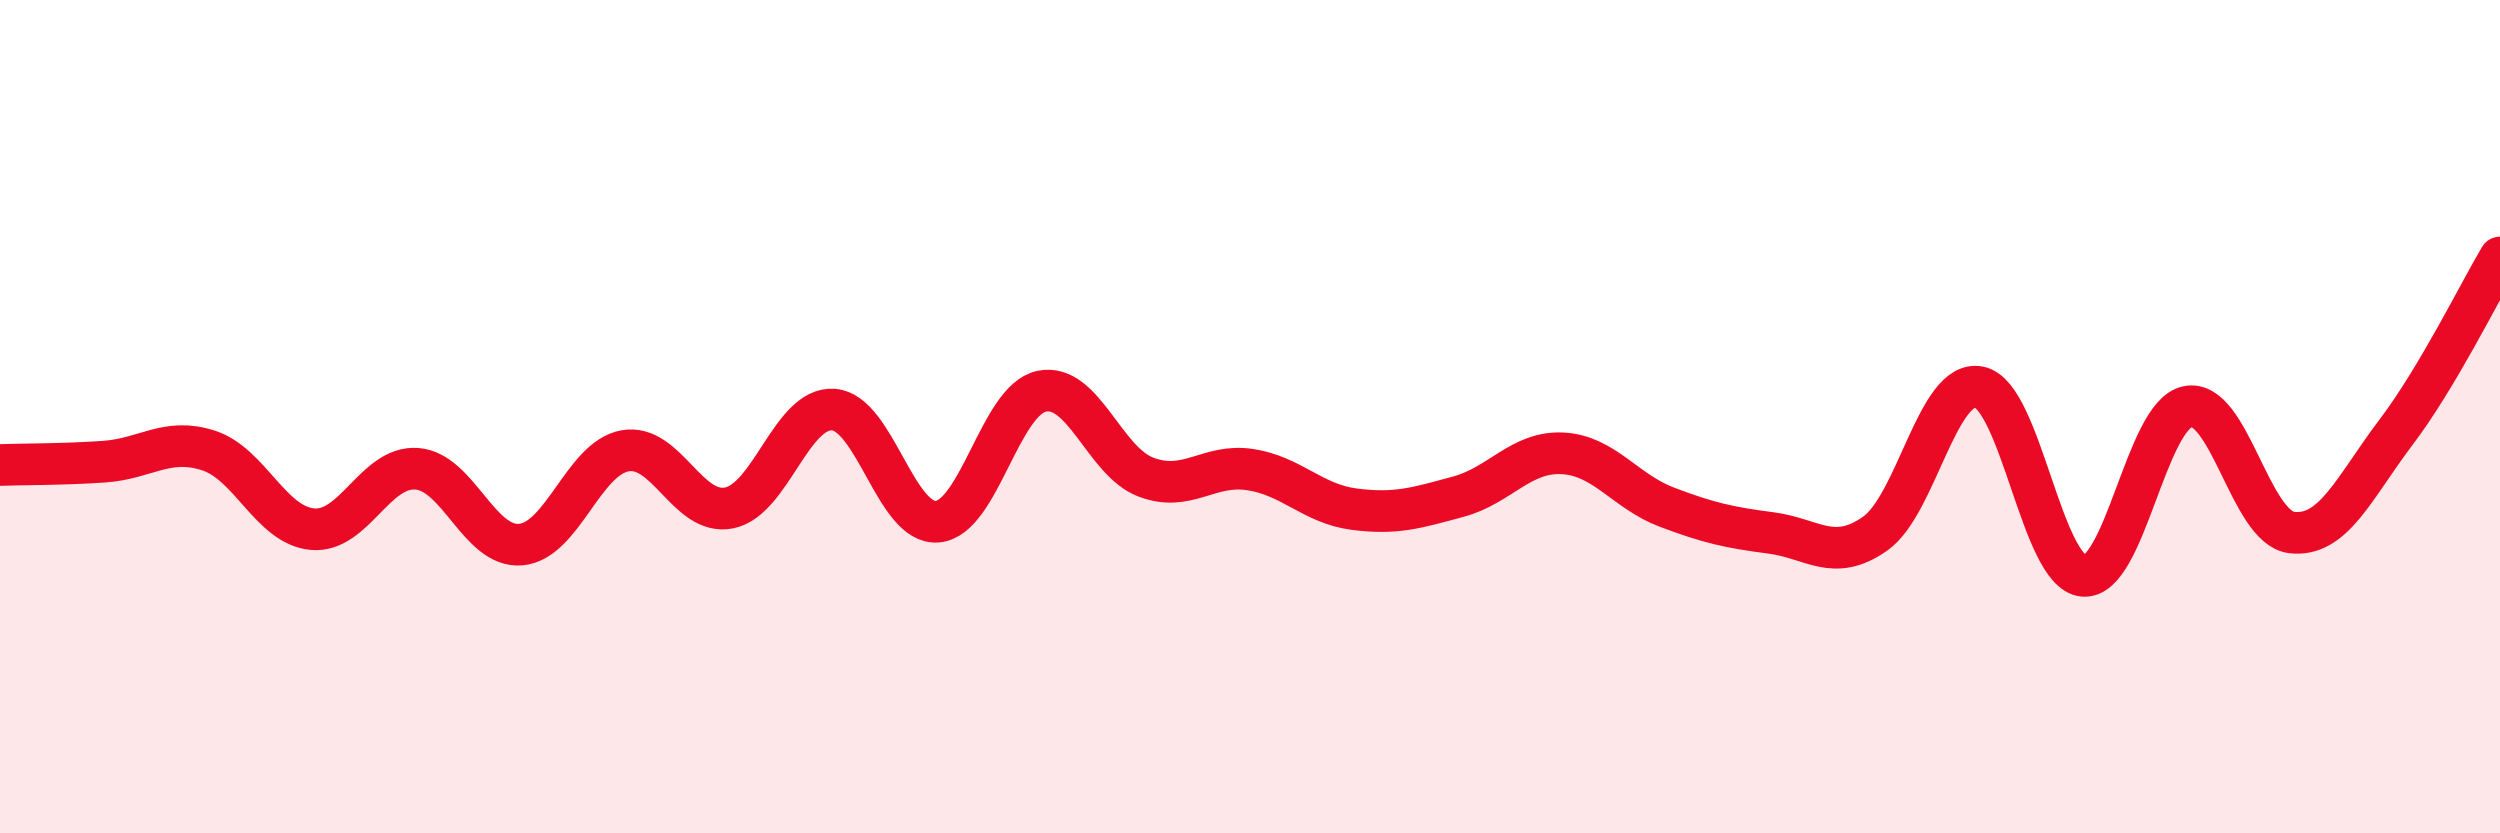 
    <svg width="60" height="20" viewBox="0 0 60 20" xmlns="http://www.w3.org/2000/svg">
      <path
        d="M 0,11.16 C 0.5,11.14 1.5,11.15 2.5,11.08 C 3.5,11.01 4,10.49 5,10.81 C 6,11.13 6.5,12.61 7.5,12.7 C 8.5,12.79 9,11.18 10,11.25 C 11,11.32 11.5,13.16 12.5,13.07 C 13.5,12.98 14,11 15,10.82 C 16,10.64 16.5,12.39 17.5,12.19 C 18.5,11.99 19,9.76 20,9.83 C 21,9.9 21.5,12.61 22.5,12.52 C 23.5,12.43 24,9.6 25,9.39 C 26,9.18 26.5,11.07 27.5,11.45 C 28.5,11.83 29,11.12 30,11.27 C 31,11.42 31.5,12.09 32.5,12.22 C 33.5,12.35 34,12.19 35,11.92 C 36,11.65 36.5,10.83 37.5,10.88 C 38.5,10.93 39,11.79 40,12.17 C 41,12.55 41.5,12.66 42.5,12.79 C 43.5,12.92 44,13.51 45,12.81 C 46,12.11 46.5,9.09 47.5,9.29 C 48.5,9.49 49,13.73 50,13.82 C 51,13.91 51.5,9.97 52.5,9.76 C 53.5,9.55 54,12.66 55,12.78 C 56,12.9 56.5,11.7 57.5,10.38 C 58.5,9.06 59.5,7.02 60,6.18L60 20L0 20Z"
        fill="#EB0A25"
        opacity="0.1"
        stroke-linecap="round"
        stroke-linejoin="round"
      />
      <path
        d="M 0,11.16 C 0.5,11.14 1.5,11.15 2.5,11.08 C 3.5,11.01 4,10.49 5,10.81 C 6,11.13 6.5,12.61 7.5,12.7 C 8.5,12.79 9,11.18 10,11.25 C 11,11.32 11.5,13.16 12.5,13.07 C 13.5,12.98 14,11 15,10.82 C 16,10.64 16.5,12.39 17.5,12.19 C 18.5,11.99 19,9.76 20,9.83 C 21,9.9 21.5,12.61 22.5,12.52 C 23.5,12.43 24,9.6 25,9.39 C 26,9.18 26.5,11.07 27.5,11.45 C 28.5,11.83 29,11.12 30,11.27 C 31,11.42 31.5,12.09 32.5,12.22 C 33.5,12.35 34,12.19 35,11.92 C 36,11.65 36.5,10.83 37.5,10.88 C 38.5,10.93 39,11.79 40,12.17 C 41,12.55 41.5,12.66 42.5,12.79 C 43.5,12.92 44,13.51 45,12.81 C 46,12.11 46.5,9.09 47.5,9.29 C 48.5,9.49 49,13.73 50,13.82 C 51,13.91 51.5,9.97 52.5,9.76 C 53.5,9.55 54,12.66 55,12.78 C 56,12.9 56.5,11.7 57.5,10.38 C 58.5,9.06 59.5,7.02 60,6.18"
        stroke="#EB0A25"
        stroke-width="1"
        fill="none"
        stroke-linecap="round"
        stroke-linejoin="round"
      />
    </svg>
  